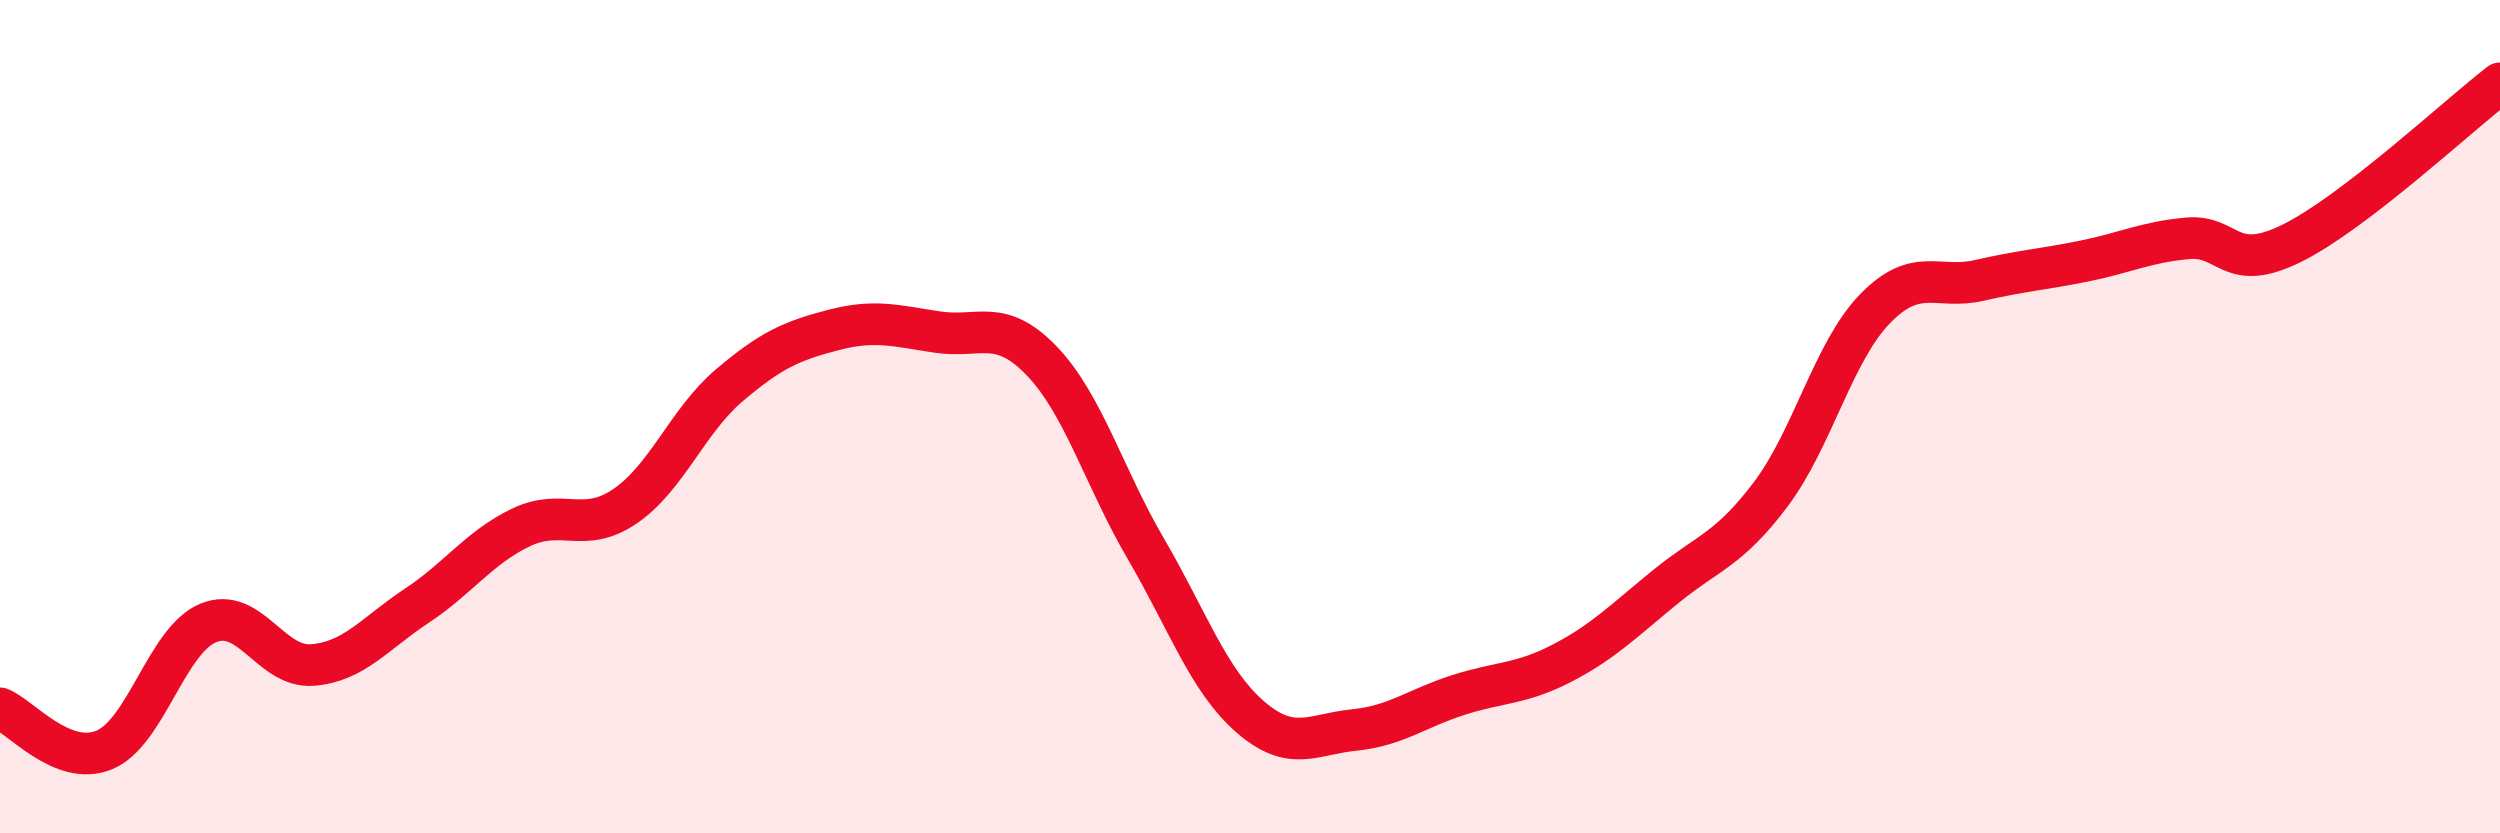 
    <svg width="60" height="20" viewBox="0 0 60 20" xmlns="http://www.w3.org/2000/svg">
      <path
        d="M 0,17 C 0.5,17.2 1.5,18.41 2.5,18 C 3.5,17.59 4,15.36 5,14.95 C 6,14.54 6.5,16.04 7.5,15.96 C 8.5,15.88 9,15.2 10,14.54 C 11,13.88 11.5,13.14 12.5,12.66 C 13.5,12.18 14,12.83 15,12.15 C 16,11.47 16.5,10.1 17.5,9.25 C 18.5,8.4 19,8.18 20,7.92 C 21,7.66 21.5,7.82 22.5,7.97 C 23.5,8.12 24,7.62 25,8.66 C 26,9.7 26.5,11.46 27.5,13.17 C 28.5,14.88 29,16.33 30,17.2 C 31,18.07 31.5,17.62 32.5,17.52 C 33.5,17.42 34,17 35,16.68 C 36,16.36 36.5,16.43 37.5,15.91 C 38.5,15.39 39,14.87 40,14.06 C 41,13.25 41.5,13.19 42.5,11.86 C 43.5,10.53 44,8.44 45,7.41 C 46,6.38 46.5,6.96 47.5,6.73 C 48.5,6.5 49,6.47 50,6.27 C 51,6.07 51.5,5.81 52.5,5.72 C 53.5,5.63 53.5,6.58 55,5.84 C 56.5,5.1 59,2.77 60,2L60 20L0 20Z"
        fill="#EB0A25"
        opacity="0.1"
        stroke-linecap="round"
        stroke-linejoin="round"
      />
      <path
        d="M 0,17 C 0.5,17.2 1.5,18.41 2.5,18 C 3.5,17.59 4,15.36 5,14.95 C 6,14.54 6.5,16.04 7.5,15.96 C 8.5,15.88 9,15.2 10,14.54 C 11,13.88 11.5,13.14 12.5,12.66 C 13.5,12.18 14,12.83 15,12.15 C 16,11.47 16.5,10.1 17.5,9.25 C 18.5,8.4 19,8.18 20,7.92 C 21,7.66 21.5,7.82 22.5,7.97 C 23.5,8.12 24,7.62 25,8.66 C 26,9.7 26.5,11.46 27.5,13.17 C 28.5,14.88 29,16.33 30,17.2 C 31,18.07 31.5,17.62 32.5,17.52 C 33.5,17.42 34,17 35,16.68 C 36,16.36 36.5,16.43 37.5,15.91 C 38.5,15.39 39,14.87 40,14.06 C 41,13.25 41.5,13.19 42.5,11.86 C 43.5,10.53 44,8.44 45,7.41 C 46,6.38 46.5,6.96 47.5,6.73 C 48.5,6.5 49,6.47 50,6.27 C 51,6.07 51.5,5.81 52.5,5.72 C 53.5,5.63 53.5,6.58 55,5.84 C 56.5,5.1 59,2.77 60,2"
        stroke="#EB0A25"
        stroke-width="1"
        fill="none"
        stroke-linecap="round"
        stroke-linejoin="round"
      />
    </svg>
  